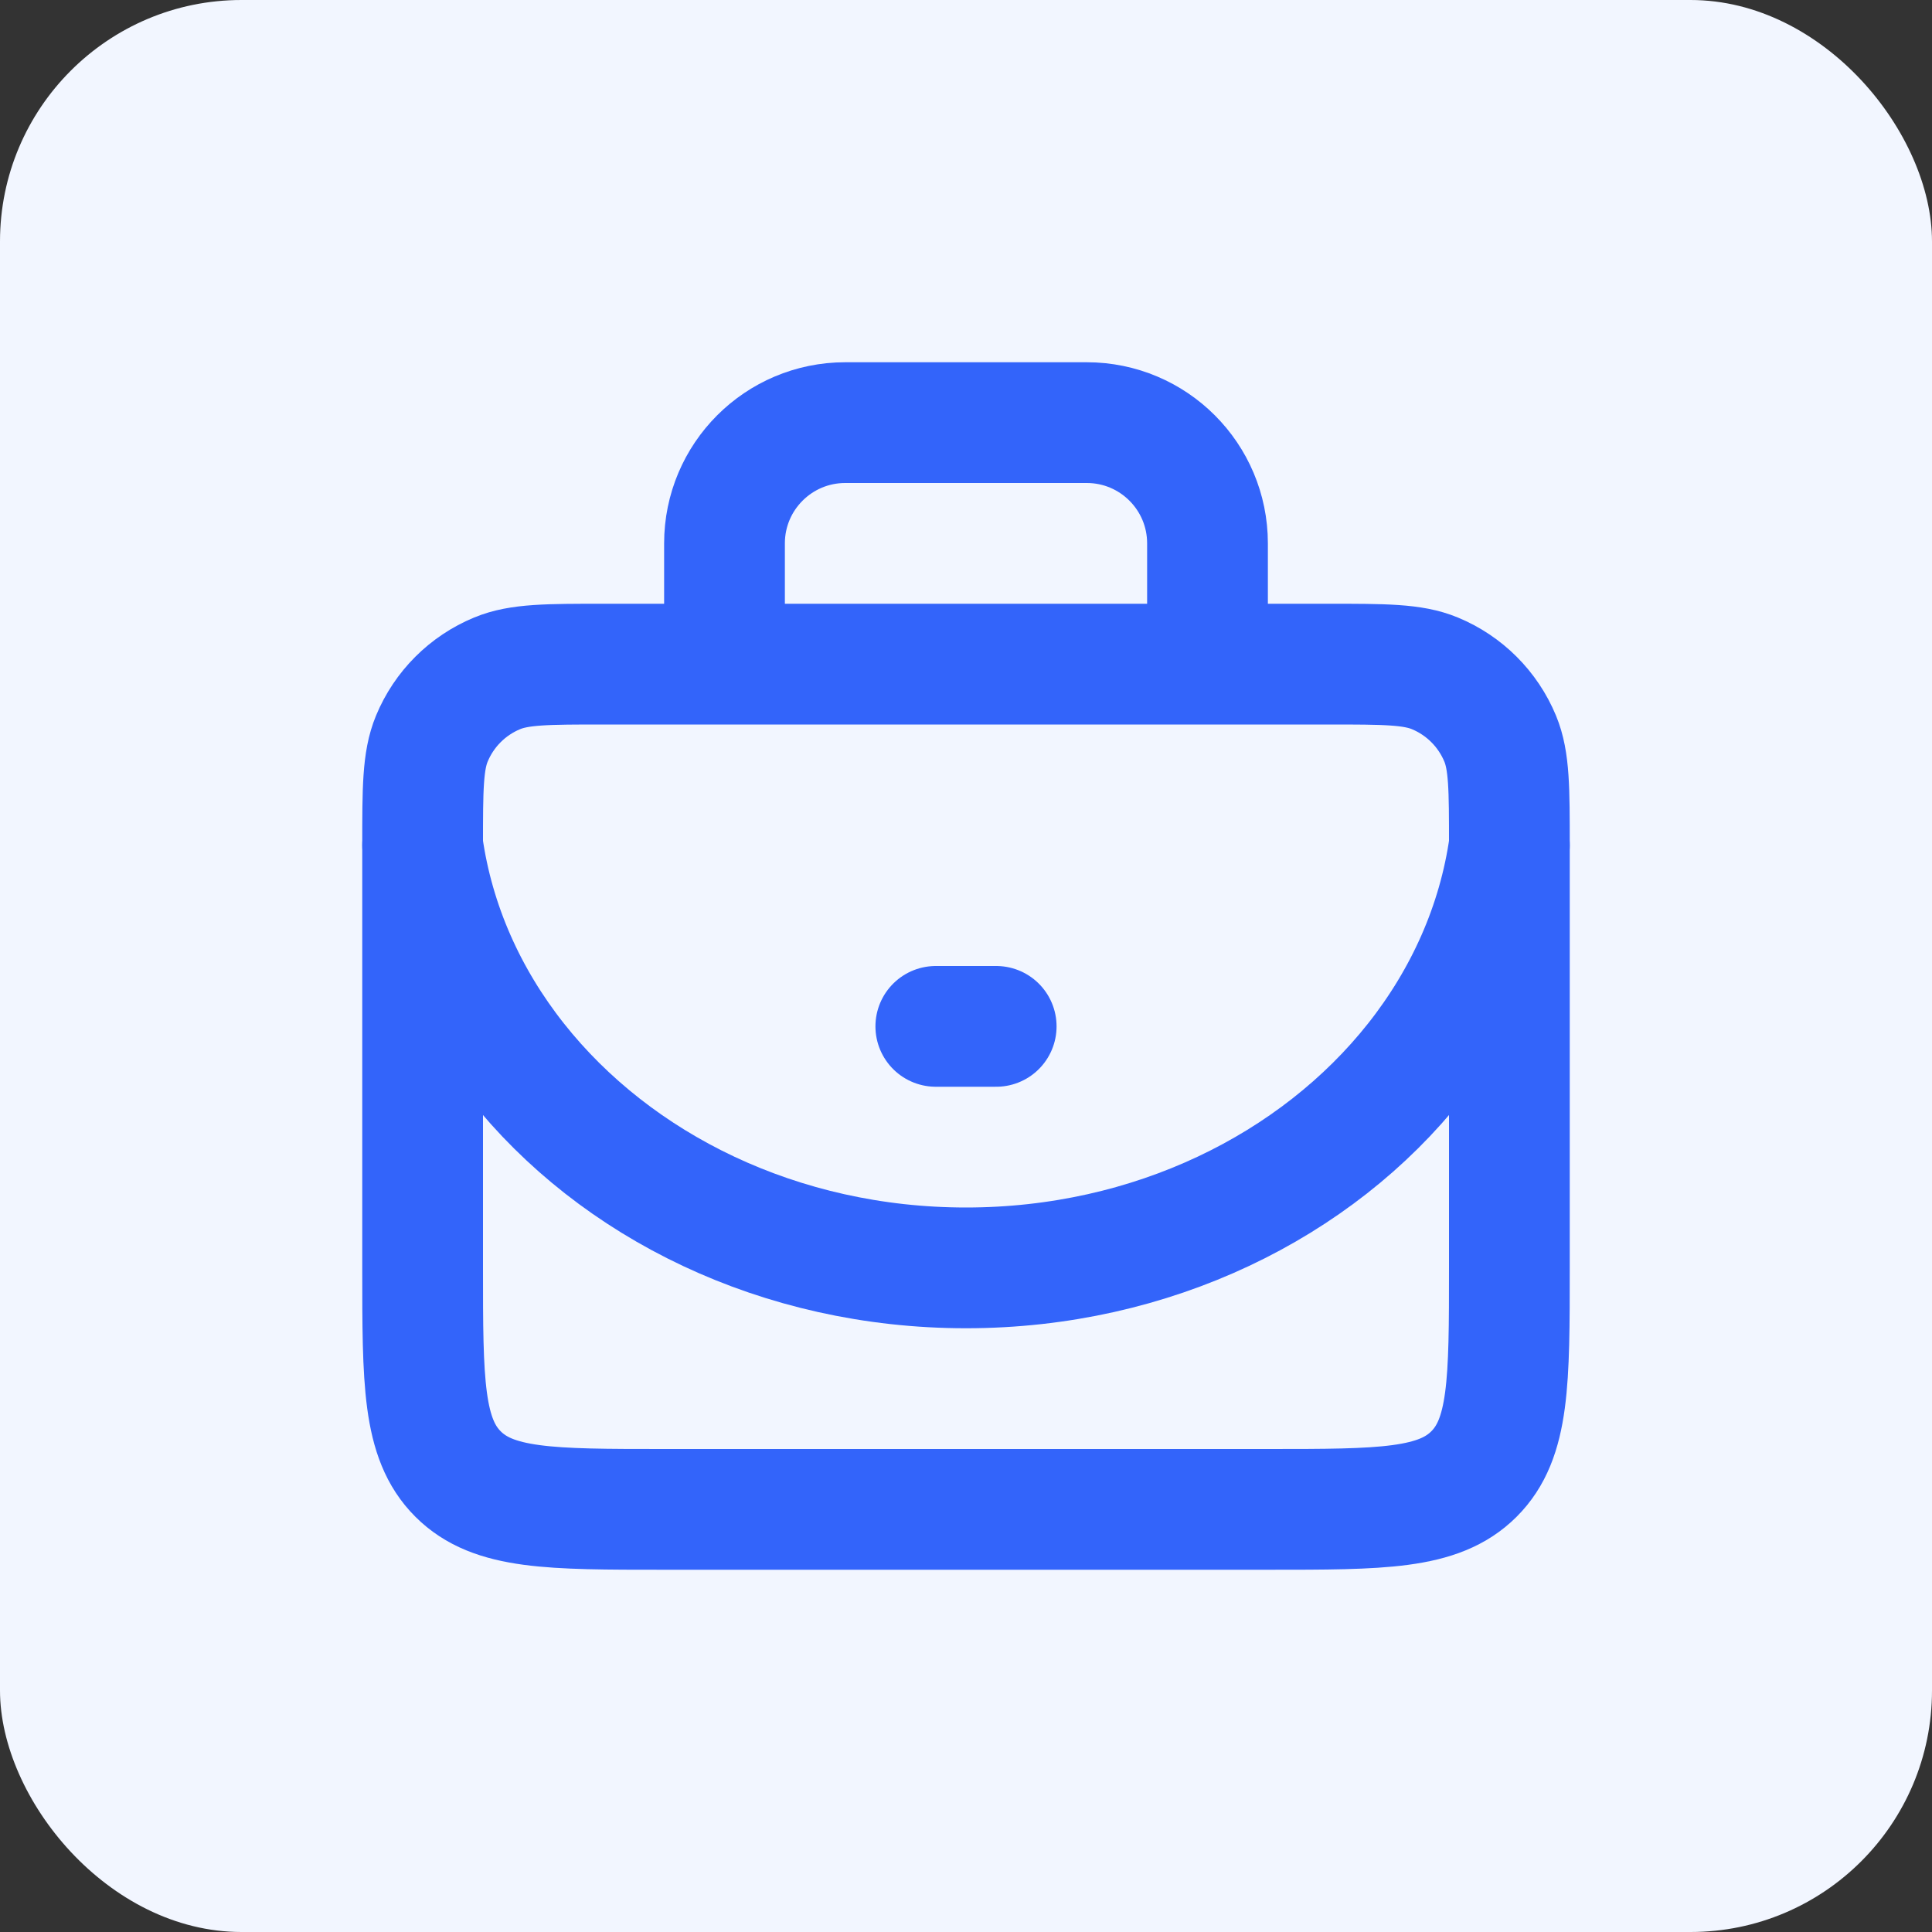 <svg width="64" height="64" viewBox="0 0 64 64" fill="none" xmlns="http://www.w3.org/2000/svg">
<rect x="0" y="0" width="64" height="64" fill="#333333" stroke="none"/>
<rect width="64" height="64" rx="8" fill="#F2F6FF"/>
<path d="M14 28C14 26.136 14 25.204 14.305 24.469C14.71 23.489 15.489 22.71 16.469 22.305C17.204 22 18.136 22 20 22H44C45.864 22 46.796 22 47.531 22.305C48.511 22.71 49.29 23.489 49.696 24.469C50 25.204 50 26.136 50 28V42C50 45.771 50 47.657 48.828 48.828C47.657 50 45.771 50 42 50H40H24H22C18.229 50 16.343 50 15.172 48.828C14 47.657 14 45.771 14 42V28Z" stroke="#3364FA" stroke-width="4" stroke-linejoin="round"/>
<path d="M24 22V18C24 15.791 25.791 14 28 14H36C38.209 14 40 15.791 40 18V22" stroke="#3364FA" stroke-width="4" stroke-linejoin="round"/>
<path d="M14 28C14.372 30.633 15.47 33.068 17.111 35.143C20.389 39.288 25.835 42 32 42C38.164 42 43.611 39.288 46.889 35.143C48.53 33.068 49.628 30.633 50 28" stroke="#3364FA" stroke-width="4" stroke-linecap="round"/>
<path d="M31 34H33" stroke="#3364FA" stroke-width="4" stroke-linecap="round" stroke-linejoin="round"/>
</svg>
